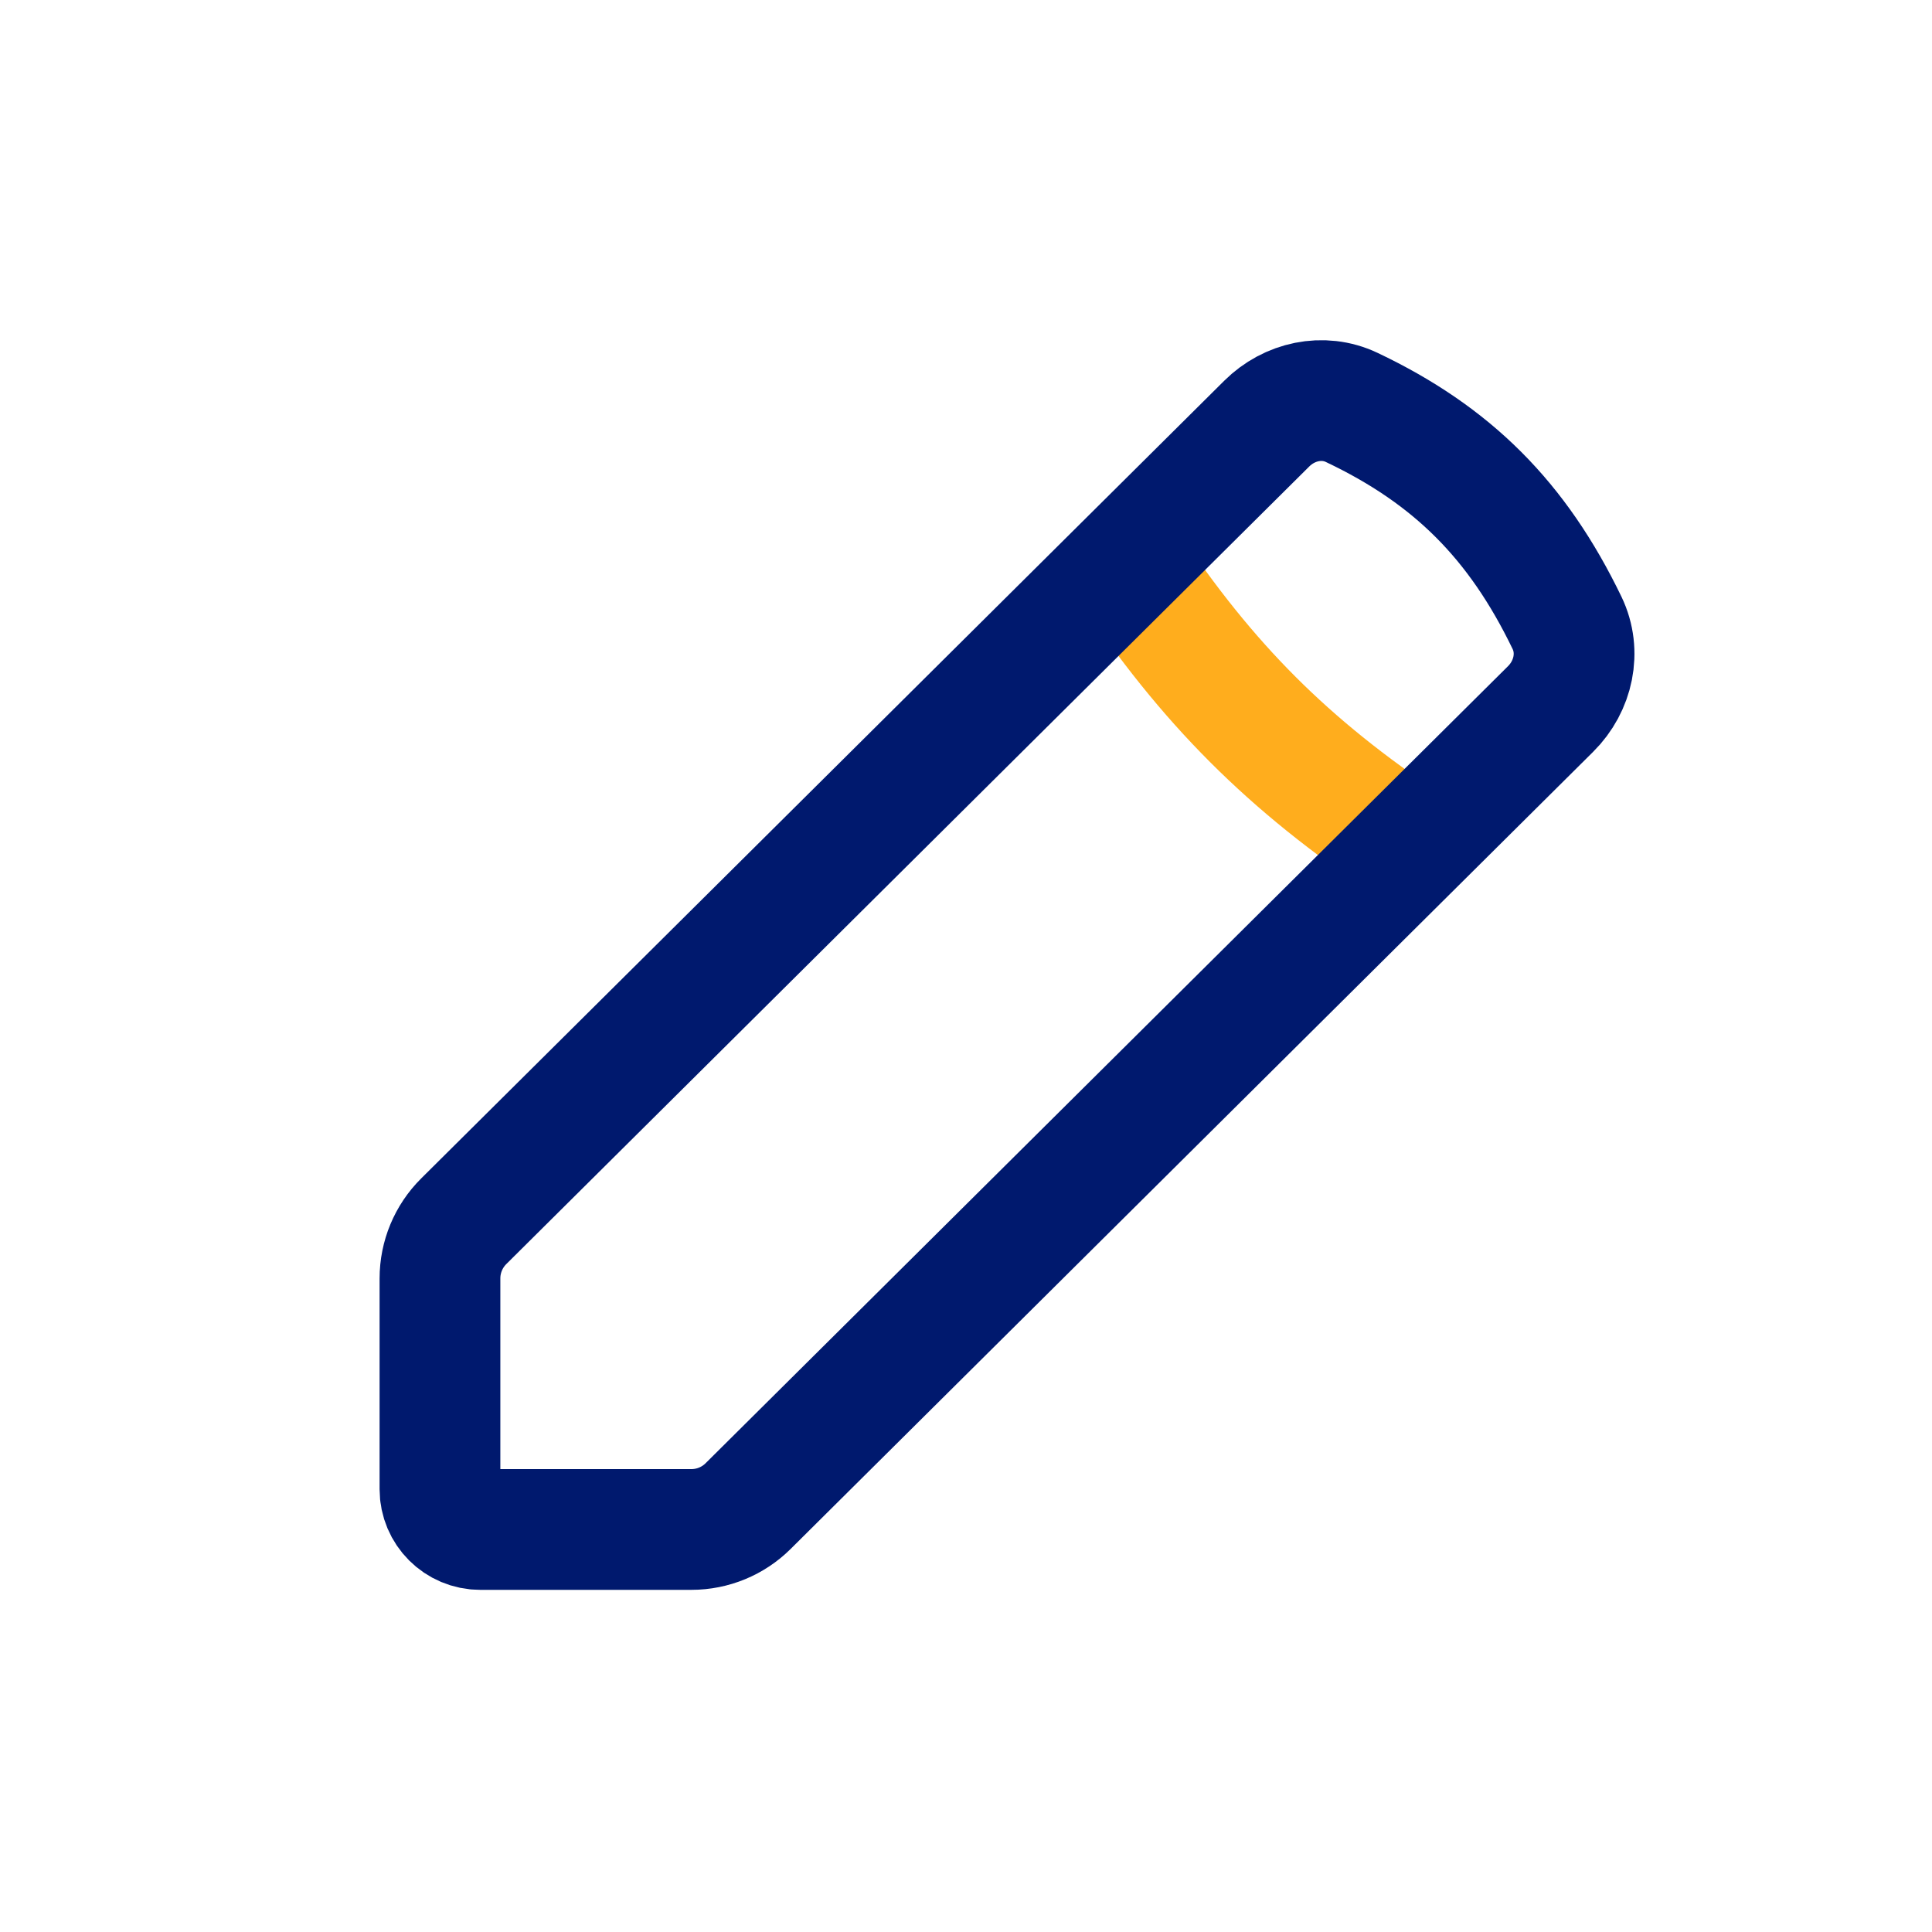 <svg width="40" height="40" viewBox="0 0 40 40" fill="none" xmlns="http://www.w3.org/2000/svg">
<path d="M23.334 11.666C25.001 14.166 26.667 15.833 29.167 17.5" stroke="#FFAD1D" stroke-width="2.5" stroke-linecap="round"/>
<path d="M32.104 14.678C32.577 14.208 32.733 13.496 32.444 12.896C31.42 10.775 30.069 9.423 27.983 8.434C27.39 8.153 26.691 8.308 26.226 8.771L9.601 25.285C9.286 25.598 9.109 26.024 9.109 26.468L9.109 30.833C9.109 31.293 9.482 31.666 9.943 31.666H14.315C14.755 31.666 15.177 31.492 15.489 31.182L32.104 14.678Z" stroke="#00196E" stroke-width="2.5" stroke-linecap="round"/>
</svg>
